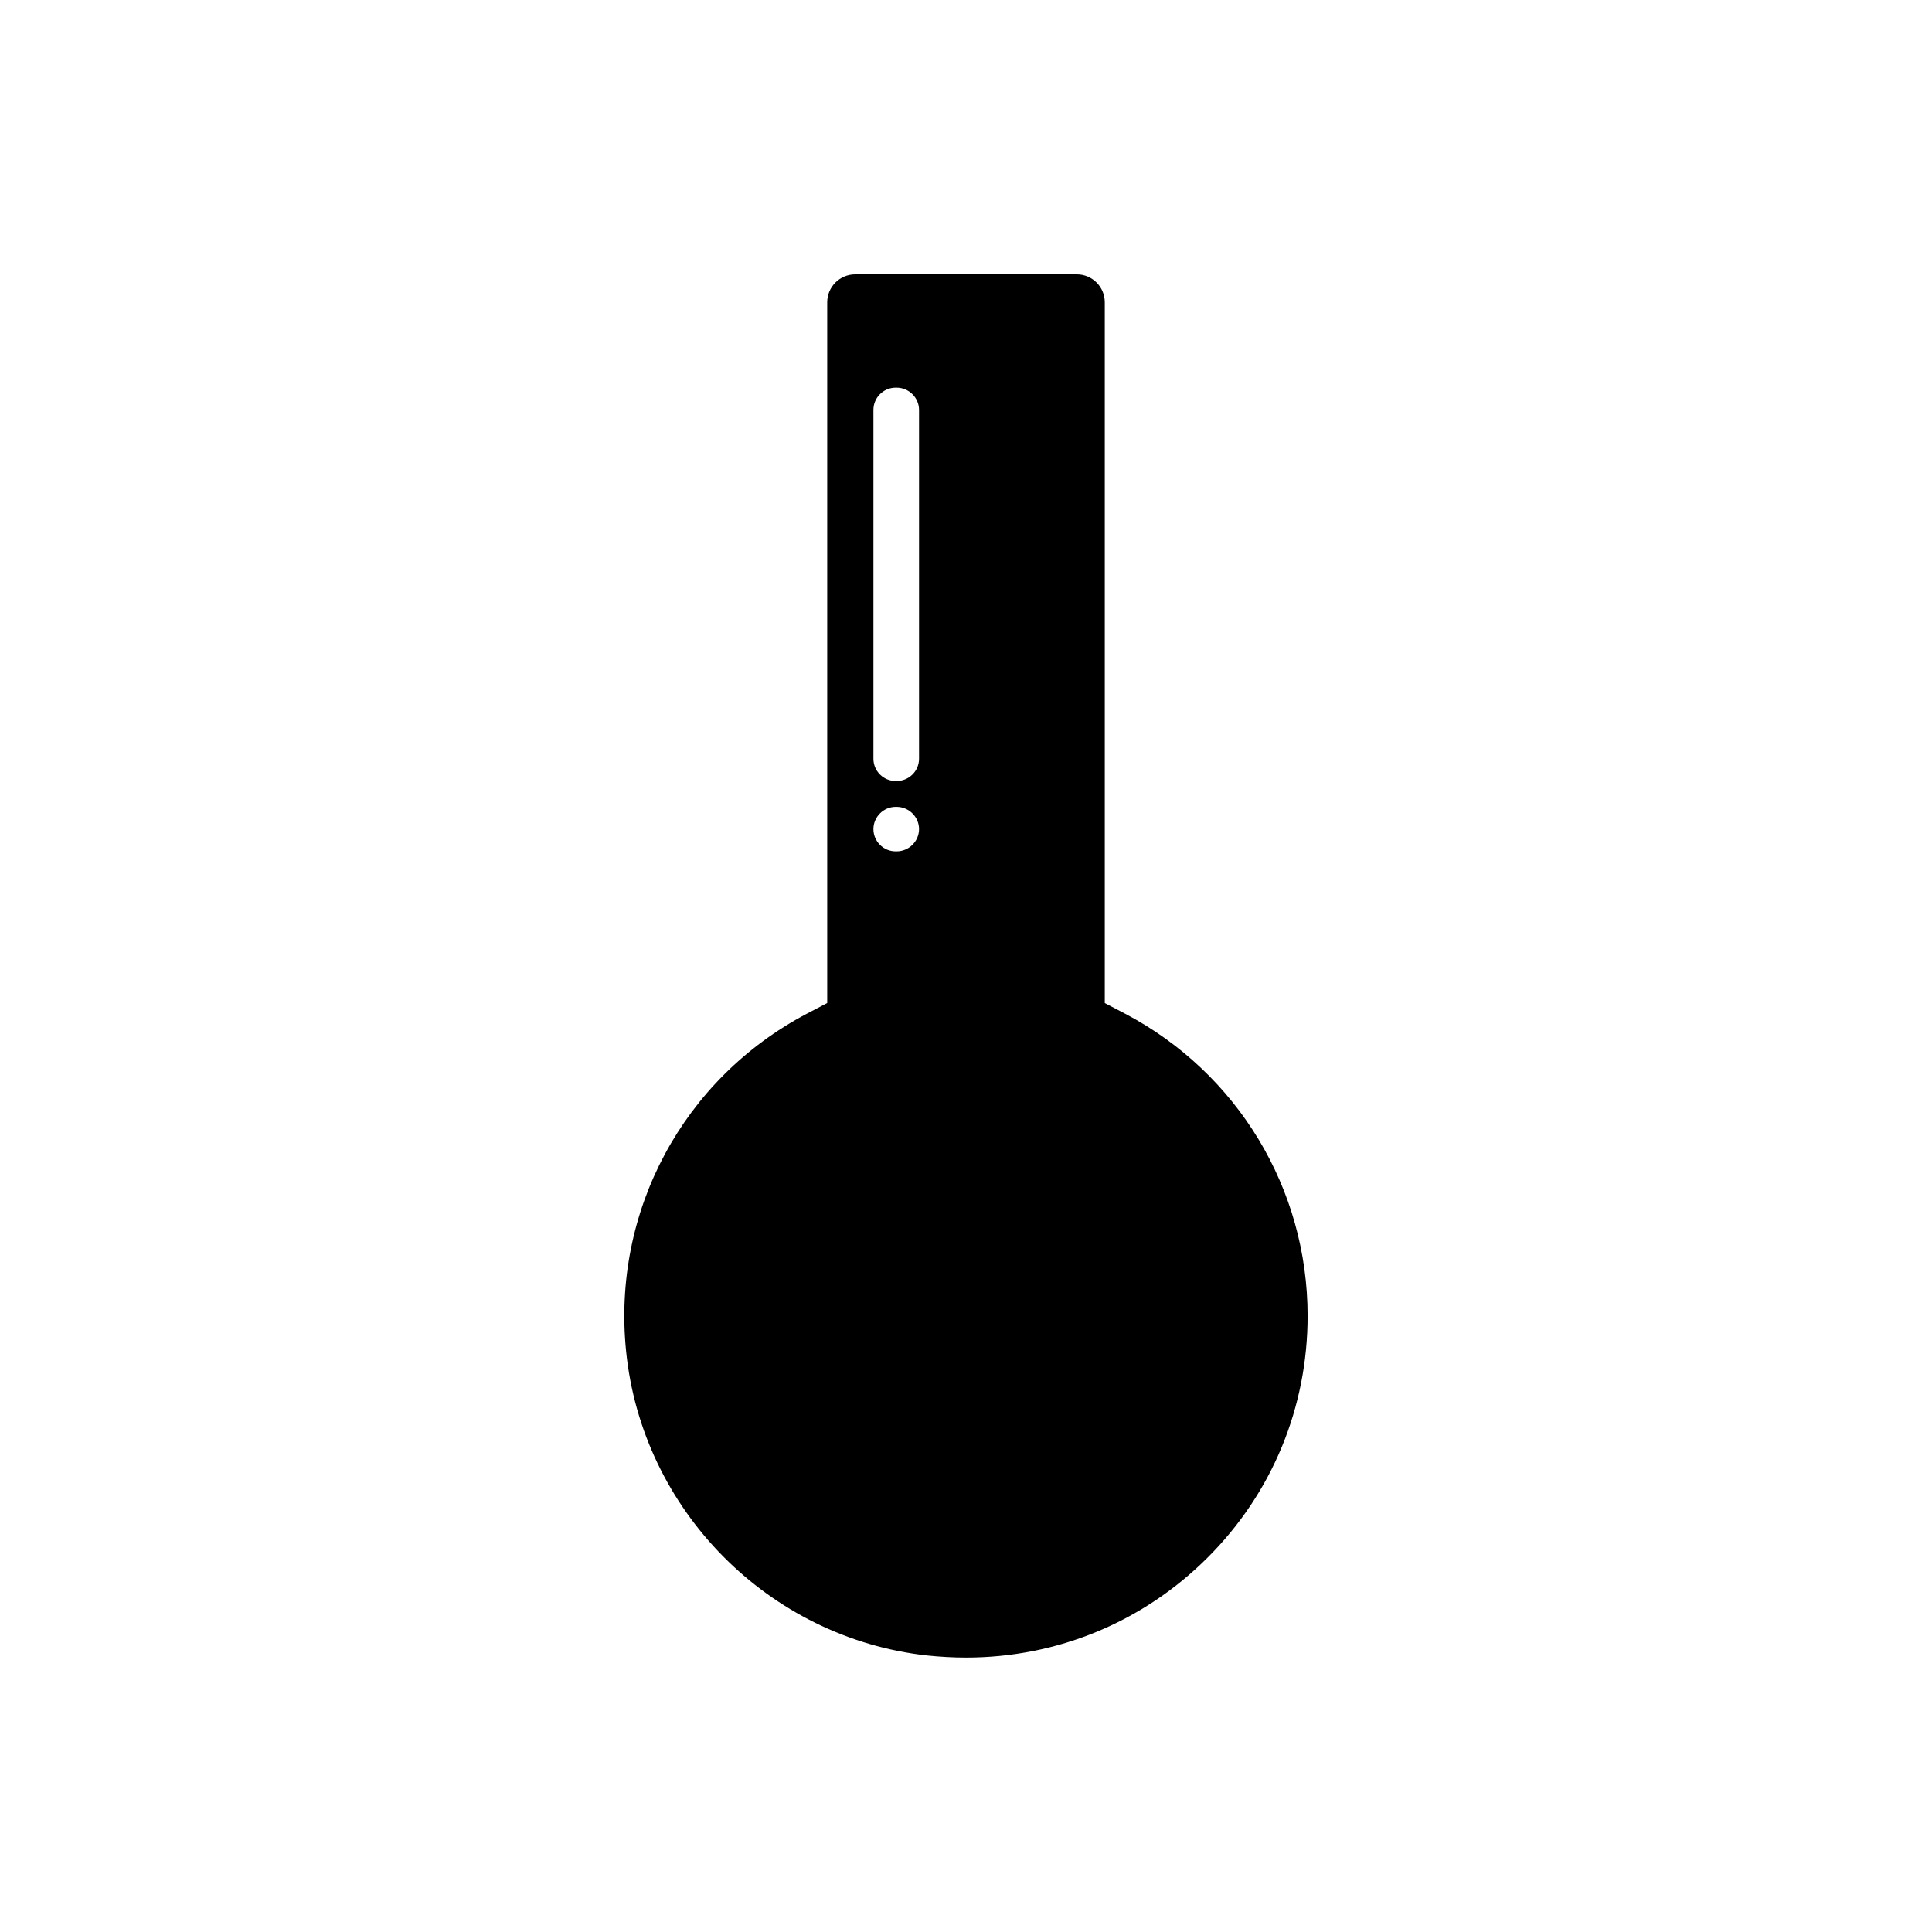 <?xml version="1.0" encoding="UTF-8"?>
<!-- Uploaded to: ICON Repo, www.iconrepo.com, Generator: ICON Repo Mixer Tools -->
<svg fill="#000000" width="800px" height="800px" version="1.1" viewBox="144 144 512 512" xmlns="http://www.w3.org/2000/svg">
 <path d="m442.17 412.64-5.391-2.82v-185.71c0-4.082-3.324-7.406-7.406-7.406h-58.746c-4.082 0-7.406 3.324-7.406 7.406v185.7l-5.391 2.82c-32.797 17.281-51.641 52.348-47.914 89.375 4.18 42.117 37.734 76.074 79.754 80.711 3.426 0.352 6.902 0.555 10.328 0.555 24.184 0 46.953-9.422 64.035-26.5 17.129-17.078 26.5-39.852 26.5-64.035 0-33.699-18.539-64.383-48.363-80.102zm-60.559-43.027h-0.25c-3.273 0-5.894-2.672-5.894-5.894s2.672-5.894 5.894-5.894h0.25c3.273 0 5.945 2.672 5.945 5.894 0 3.227-2.672 5.894-5.945 5.894zm5.945-24.535c0 3.273-2.672 5.894-5.945 5.894h-0.25c-3.273 0-5.894-2.672-5.894-5.894v-92.449c0-3.273 2.672-5.894 5.894-5.894h0.25c3.273 0 5.945 2.672 5.945 5.894z"/>
</svg>